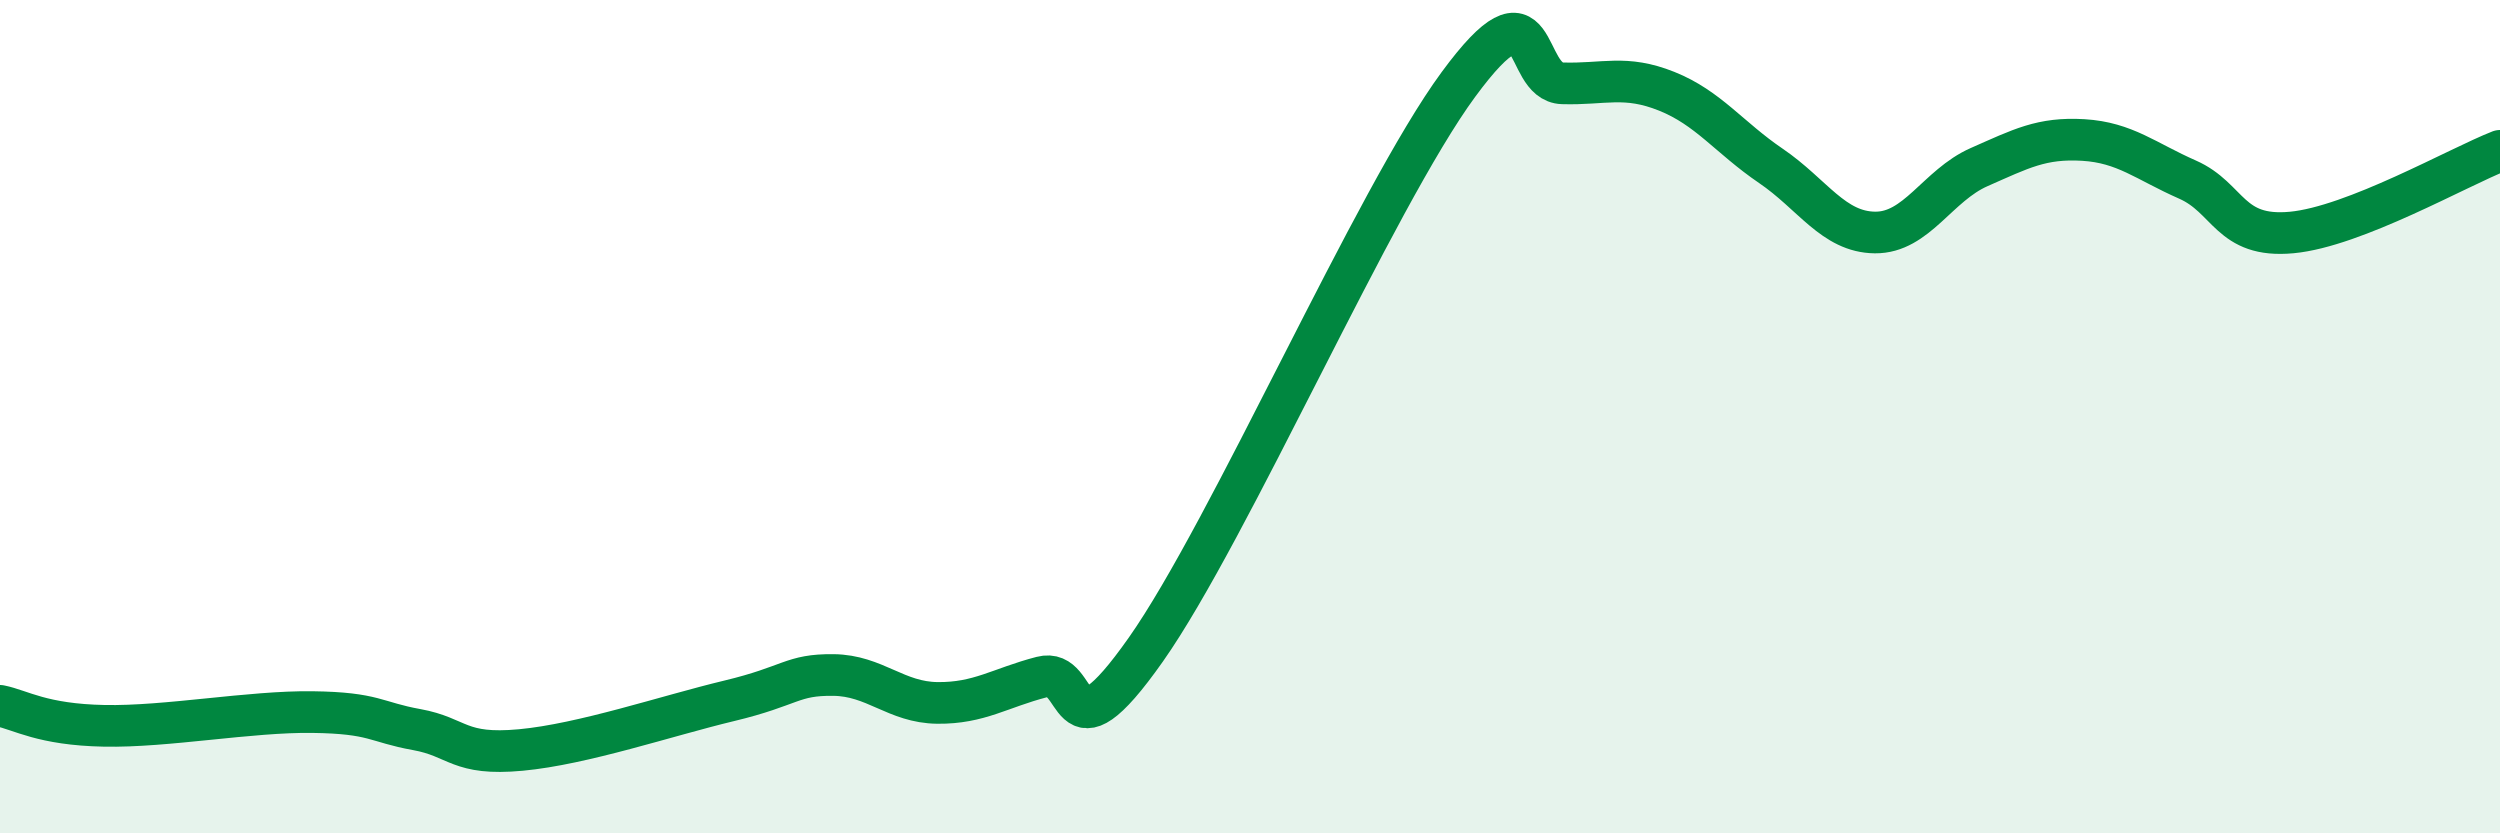 
    <svg width="60" height="20" viewBox="0 0 60 20" xmlns="http://www.w3.org/2000/svg">
      <path
        d="M 0,16.94 C 0.5,17.04 1,17.39 2.5,17.42 C 4,17.45 6,17.07 7.5,17.09 C 9,17.11 9,17.33 10,17.51 C 11,17.69 11,18.14 12.5,18 C 14,17.86 16,17.18 17.5,16.82 C 19,16.46 19,16.19 20,16.2 C 21,16.21 21.5,16.86 22.5,16.87 C 23.5,16.88 24,16.51 25,16.25 C 26,15.99 25.5,18.43 27.5,15.59 C 29.5,12.75 33,4.75 35,2.03 C 37,-0.69 36.5,1.97 37.5,2 C 38.5,2.03 39,1.79 40,2.19 C 41,2.59 41.5,3.3 42.5,3.98 C 43.5,4.66 44,5.57 45,5.58 C 46,5.59 46.5,4.45 47.5,4.01 C 48.5,3.57 49,3.3 50,3.36 C 51,3.42 51.5,3.87 52.5,4.31 C 53.5,4.75 53.5,5.72 55,5.58 C 56.5,5.44 59,4.01 60,3.62L60 20L0 20Z"
        fill="#008740"
        opacity="0.1"
        stroke-linecap="round"
        stroke-linejoin="round"
      />
      <path
        d="M 0,16.94 C 0.5,17.04 1,17.39 2.5,17.42 C 4,17.45 6,17.07 7.5,17.09 C 9,17.11 9,17.33 10,17.51 C 11,17.69 11,18.14 12.5,18 C 14,17.86 16,17.18 17.5,16.82 C 19,16.46 19,16.19 20,16.2 C 21,16.21 21.5,16.86 22.5,16.87 C 23.5,16.88 24,16.51 25,16.25 C 26,15.99 25.5,18.43 27.5,15.59 C 29.5,12.75 33,4.75 35,2.03 C 37,-0.69 36.5,1.97 37.5,2 C 38.5,2.03 39,1.79 40,2.19 C 41,2.59 41.5,3.3 42.5,3.98 C 43.5,4.66 44,5.57 45,5.58 C 46,5.59 46.5,4.45 47.5,4.01 C 48.5,3.57 49,3.3 50,3.36 C 51,3.42 51.5,3.87 52.5,4.31 C 53.5,4.75 53.5,5.72 55,5.58 C 56.5,5.44 59,4.01 60,3.62"
        stroke="#008740"
        stroke-width="1"
        fill="none"
        stroke-linecap="round"
        stroke-linejoin="round"
      />
    </svg>
  